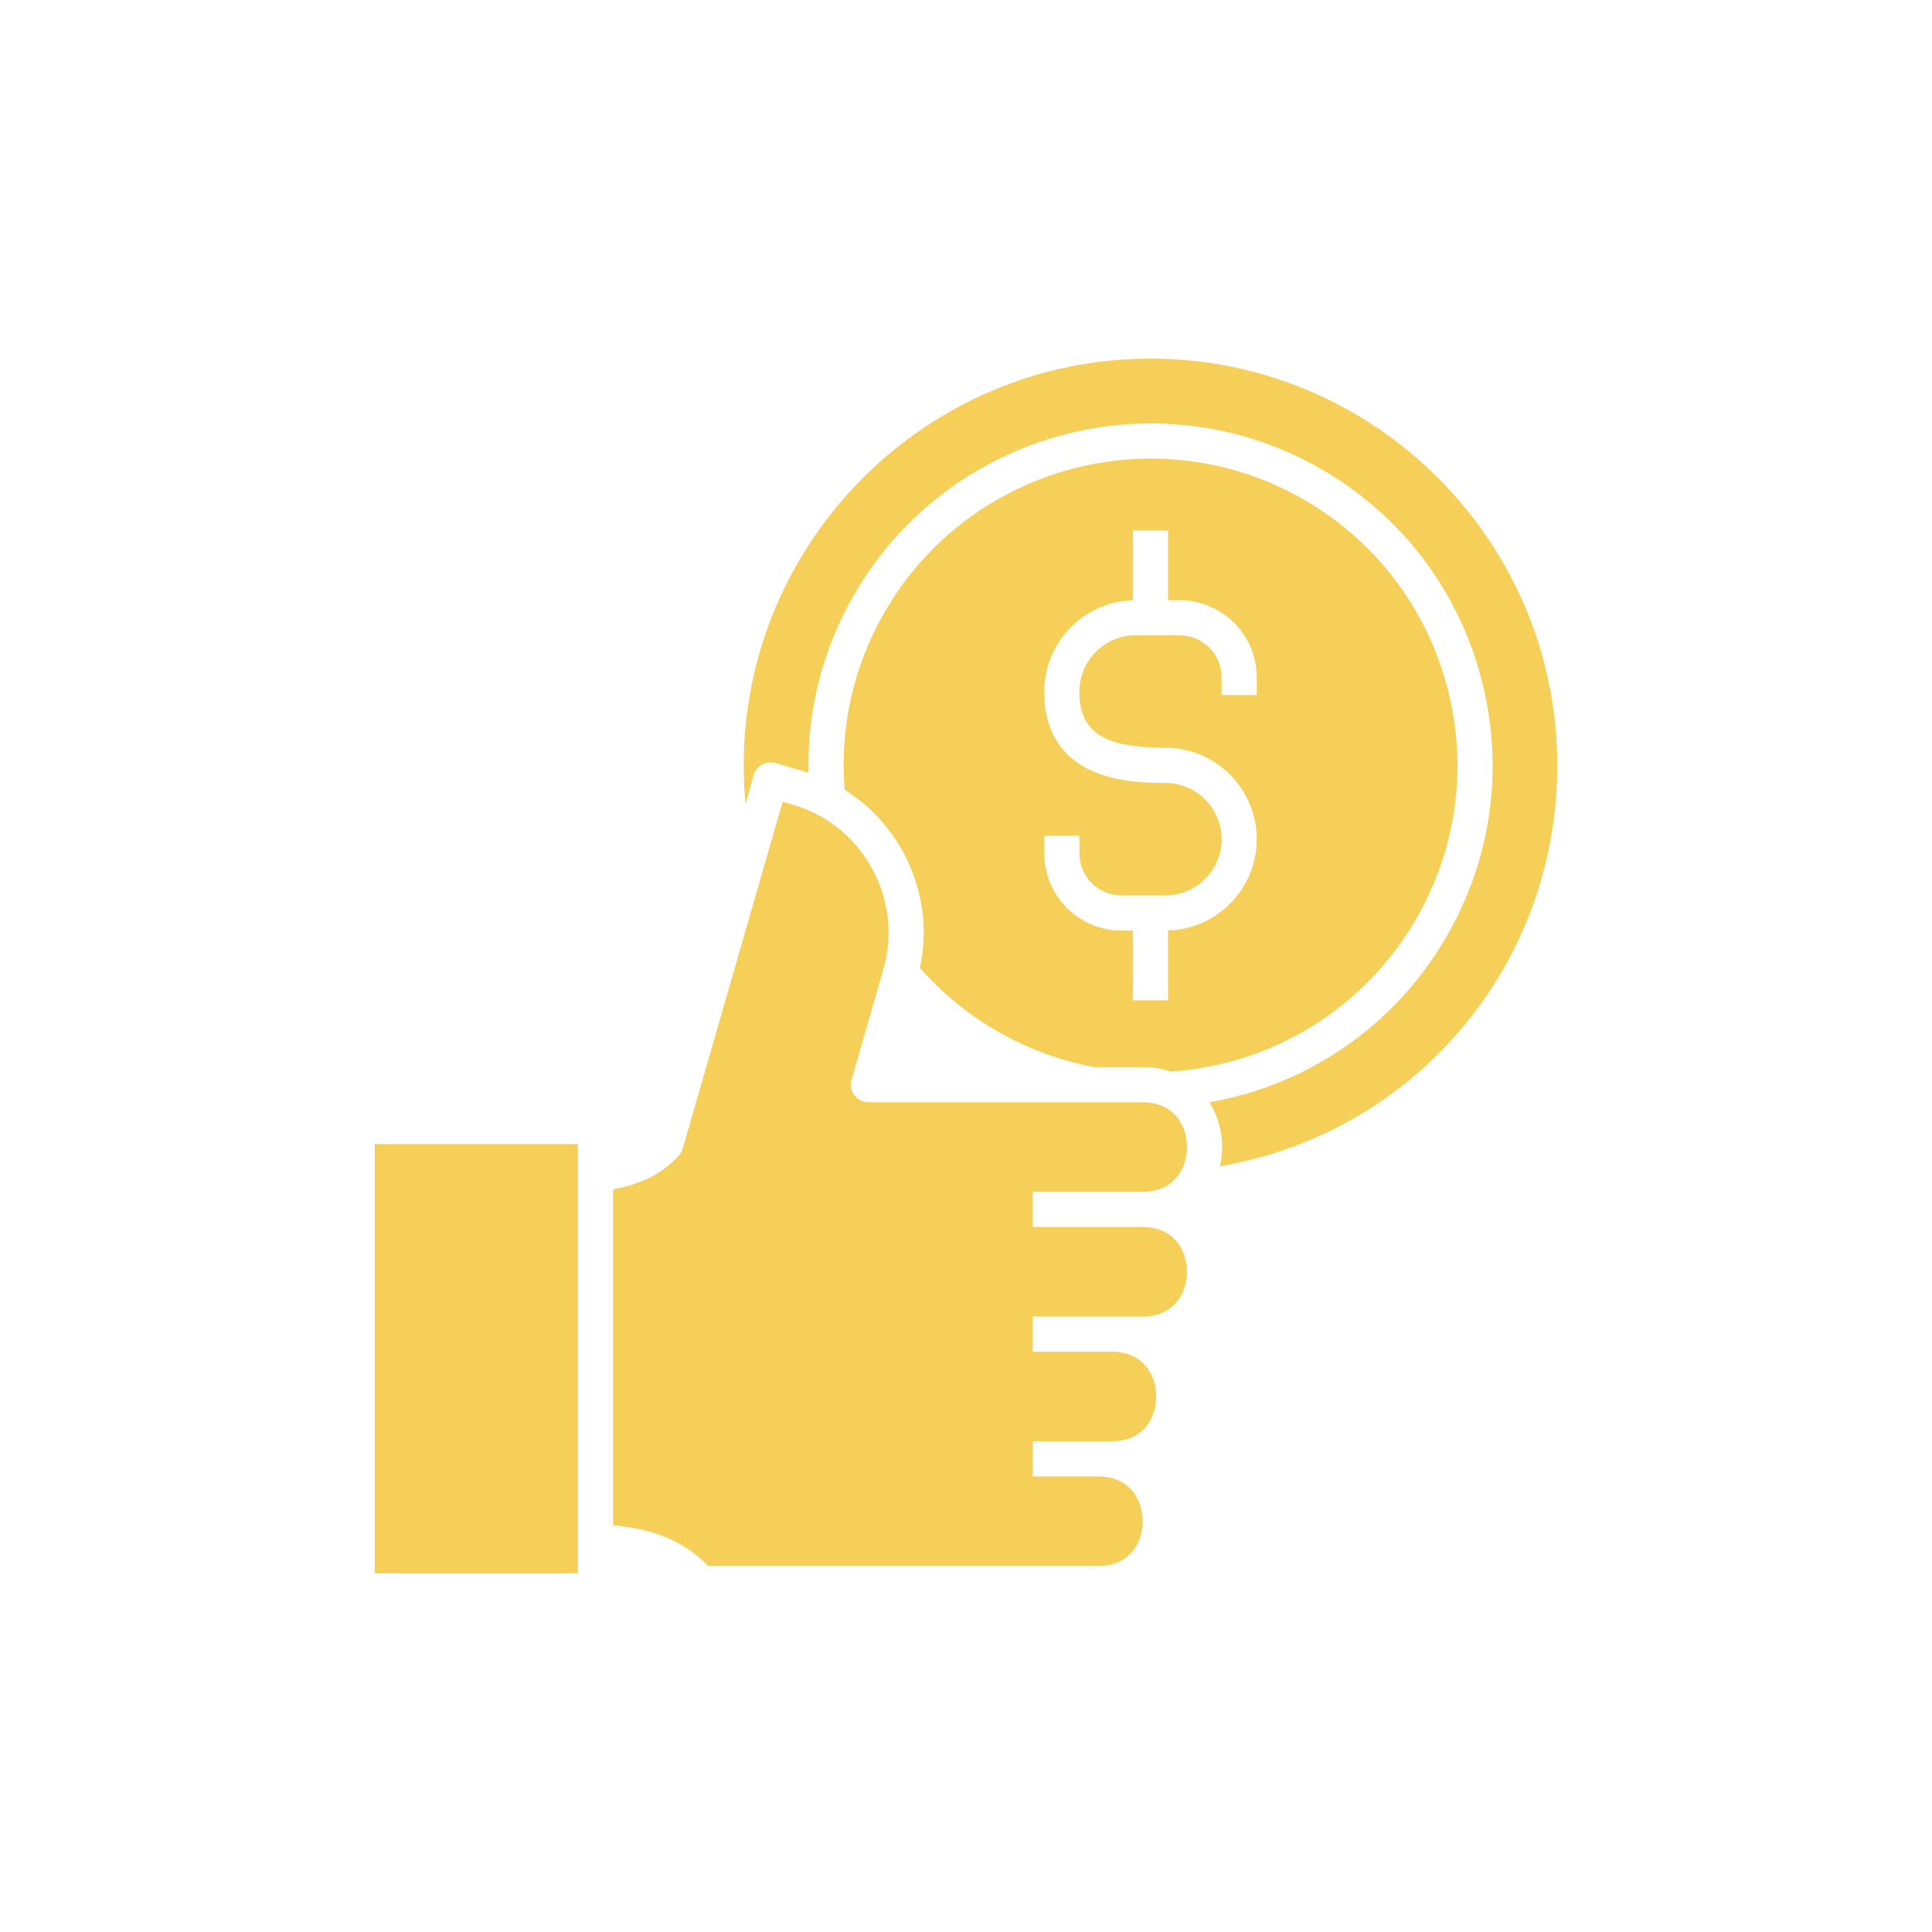 <svg width="1400" height="1400" viewBox="0 0 1400 1400" fill="none" xmlns="http://www.w3.org/2000/svg">
<path d="M722.474 747.175C744.477 759.888 768.219 768.65 793.058 773.259H827.99C835.501 773.259 842.286 774.424 848.36 776.495C922.667 771.514 989.015 730.298 1026.23 665.795C1055.94 614.356 1063.84 554.434 1048.46 497.056C1033.08 439.684 996.285 391.736 944.843 362.039C838.681 300.759 702.418 337.269 641.088 443.431C618.389 482.778 608.425 527.192 612.055 572.256C629.407 583.109 643.846 598.258 654.048 616.727C668.465 642.83 672.796 672.568 666.584 701.32C682.592 719.556 701.344 734.989 722.474 747.175ZM756.686 605.598H782.157V618.334C782.157 635.164 795.85 648.856 812.679 648.856H844.489C866.948 648.856 885.216 630.584 885.216 608.127C885.216 585.641 866.946 567.347 844.489 567.347C822.772 567.347 756.686 567.347 756.686 501.147C756.686 465.274 785.328 435.991 820.927 434.947V384.421H846.398V434.897H854.698C885.571 434.897 910.688 460.013 910.688 490.887V503.622H885.216V490.887C885.216 474.058 871.526 460.366 854.696 460.366H822.887C800.427 460.366 782.155 478.659 782.155 501.145C782.155 530.456 799.631 541.874 844.488 541.874C880.991 541.874 910.686 571.595 910.686 608.126C910.686 643.988 882.017 673.261 846.395 674.277V724.851H820.923V674.326H812.675C781.802 674.326 756.684 649.207 756.684 618.334V605.598H756.686ZM1128.46 554.61C1128.46 699.974 1024.85 821.141 884 845.118C885.037 840.548 885.58 835.864 885.58 831.185C885.58 819.819 882.483 808.405 876.421 798.743C948.384 786.186 1011.27 742.694 1048.28 678.531C1081.4 621.204 1090.2 554.415 1073.06 490.463C1055.92 426.523 1014.91 373.081 957.577 339.984C839.259 271.682 687.39 312.373 619.033 430.695C596.141 470.379 584.864 514.68 585.915 559.957C584.339 559.433 582.758 558.92 581.152 558.458L561.974 552.942C555.214 550.985 548.163 554.897 546.217 561.652L540.241 582.387C539.378 573.173 538.913 563.905 538.913 554.61C538.911 392.084 671.135 259.861 833.661 259.861C996.214 259.861 1128.46 392.084 1128.46 554.61ZM748.386 863.639V889.11H827.988C850.176 889.11 860.109 905.41 860.109 921.565C860.109 937.72 850.176 954.019 827.988 954.019H805.716H748.384V979.491H805.716C827.904 979.491 837.835 995.79 837.835 1011.95C837.835 1020.55 834.91 1028.81 829.807 1034.59C824.064 1041.1 815.959 1044.4 805.718 1044.4H795.921H748.388V1069.87H795.921C818.11 1069.87 828.041 1086.17 828.041 1102.33C828.041 1118.48 818.11 1134.78 795.921 1134.78H513.293C492.749 1113.59 466.993 1107.23 444.253 1105.28V861.795C465.052 858.074 480.78 849.95 492.075 837.089C493.314 835.678 494.225 834.014 494.744 832.212L567.164 580.937L574.105 582.933C598.785 590.045 619.259 606.42 631.753 629.042C644.248 651.664 647.211 677.717 640.096 702.408L617.052 782.476C615.946 786.319 616.709 790.462 619.116 793.657C621.521 796.853 625.29 798.734 629.29 798.734H827.99C850.178 798.734 860.11 815.034 860.11 831.189C860.11 847.344 850.178 863.644 827.99 863.644H748.386V863.639ZM271.539 829.046H418.783V1140.14H271.539V829.046Z" fill="#F6CF58"/>
</svg>
